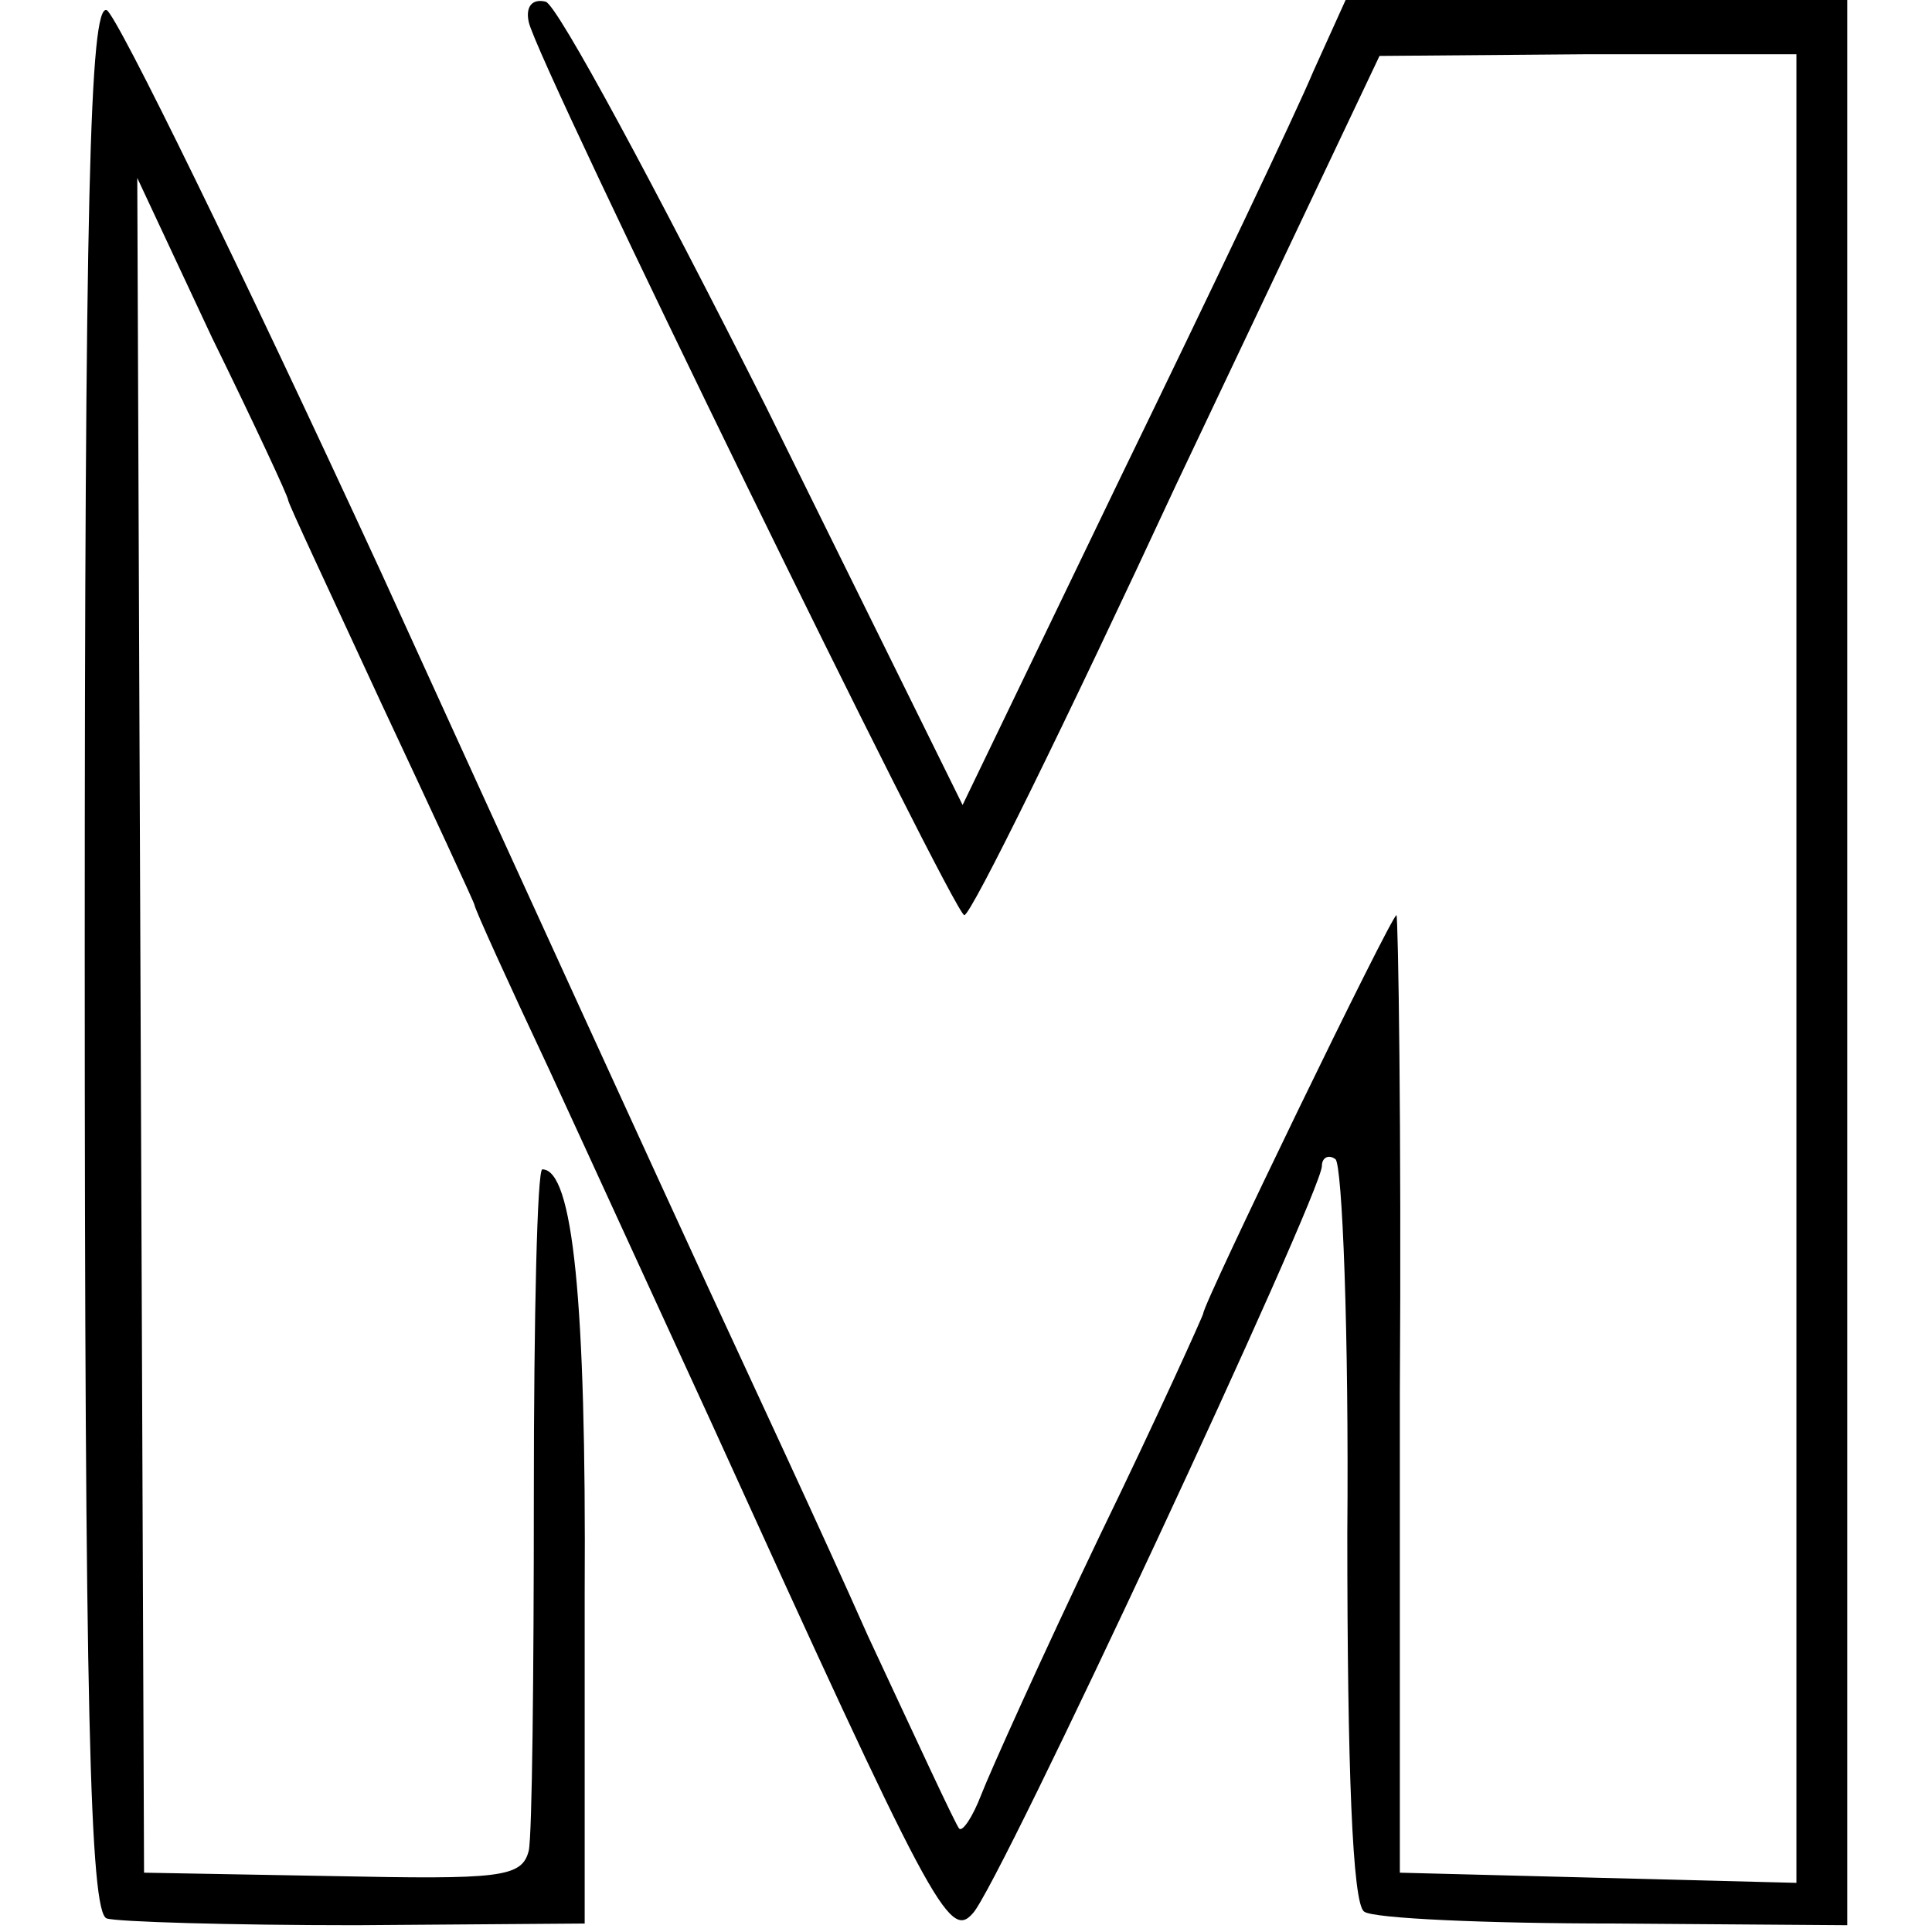 <?xml version="1.0" standalone="no"?>
<!DOCTYPE svg PUBLIC "-//W3C//DTD SVG 20010904//EN"
 "http://www.w3.org/TR/2001/REC-SVG-20010904/DTD/svg10.dtd">
<svg version="1.0" xmlns="http://www.w3.org/2000/svg"
 width="114pt" height="114pt" viewBox="0 0 114 114"
 preserveAspectRatio="xMidYMid meet">
<g transform="translate(0,114) scale(0.1,-0.1)"
fill="#000000" stroke="none">
<path d="M50 576 c0 -442 3 -565 13 -568 6 -2 73 -4 147 -4 l135 1 0 195 c1
173 -7 250 -25 250 -3 0 -5 -87 -5 -192 0 -106 -1 -201 -3 -210 -4 -16 -17
-17 -116 -15 l-111 2 -2 500 -2 500 44 -94 c25 -51 45 -94 45 -96 0 -2 25 -55
55 -120 30 -64 55 -118 55 -119 0 -2 20 -46 44 -97 24 -52 67 -146 96 -209
130 -286 140 -305 154 -289 15 15 206 425 206 441 0 5 4 7 8 4 4 -3 8 -102 7
-221 0 -137 3 -219 10 -223 5 -4 72 -7 148 -7 l137 -1 0 568 0 568 -148 0
-148 0 -19 -42 c-10 -24 -61 -131 -113 -238 l-94 -195 -116 235 c-65 129 -123
237 -130 239 -8 2 -12 -3 -10 -12 5 -24 251 -527 257 -527 4 0 60 114 125 254
l120 253 123 1 123 0 0 -540 0 -539 -117 3 -117 3 0 283 c1 155 -1 282 -2 282
-3 0 -114 -229 -114 -235 0 -1 -27 -61 -61 -131 -34 -71 -65 -140 -70 -153 -5
-13 -11 -22 -13 -20 -2 2 -26 54 -54 114 -27 61 -70 153 -94 205 -24 52 -111
242 -193 422 -83 180 -156 329 -162 332 -10 4 -13 -111 -13 -558z"/>
</g>
</svg>
